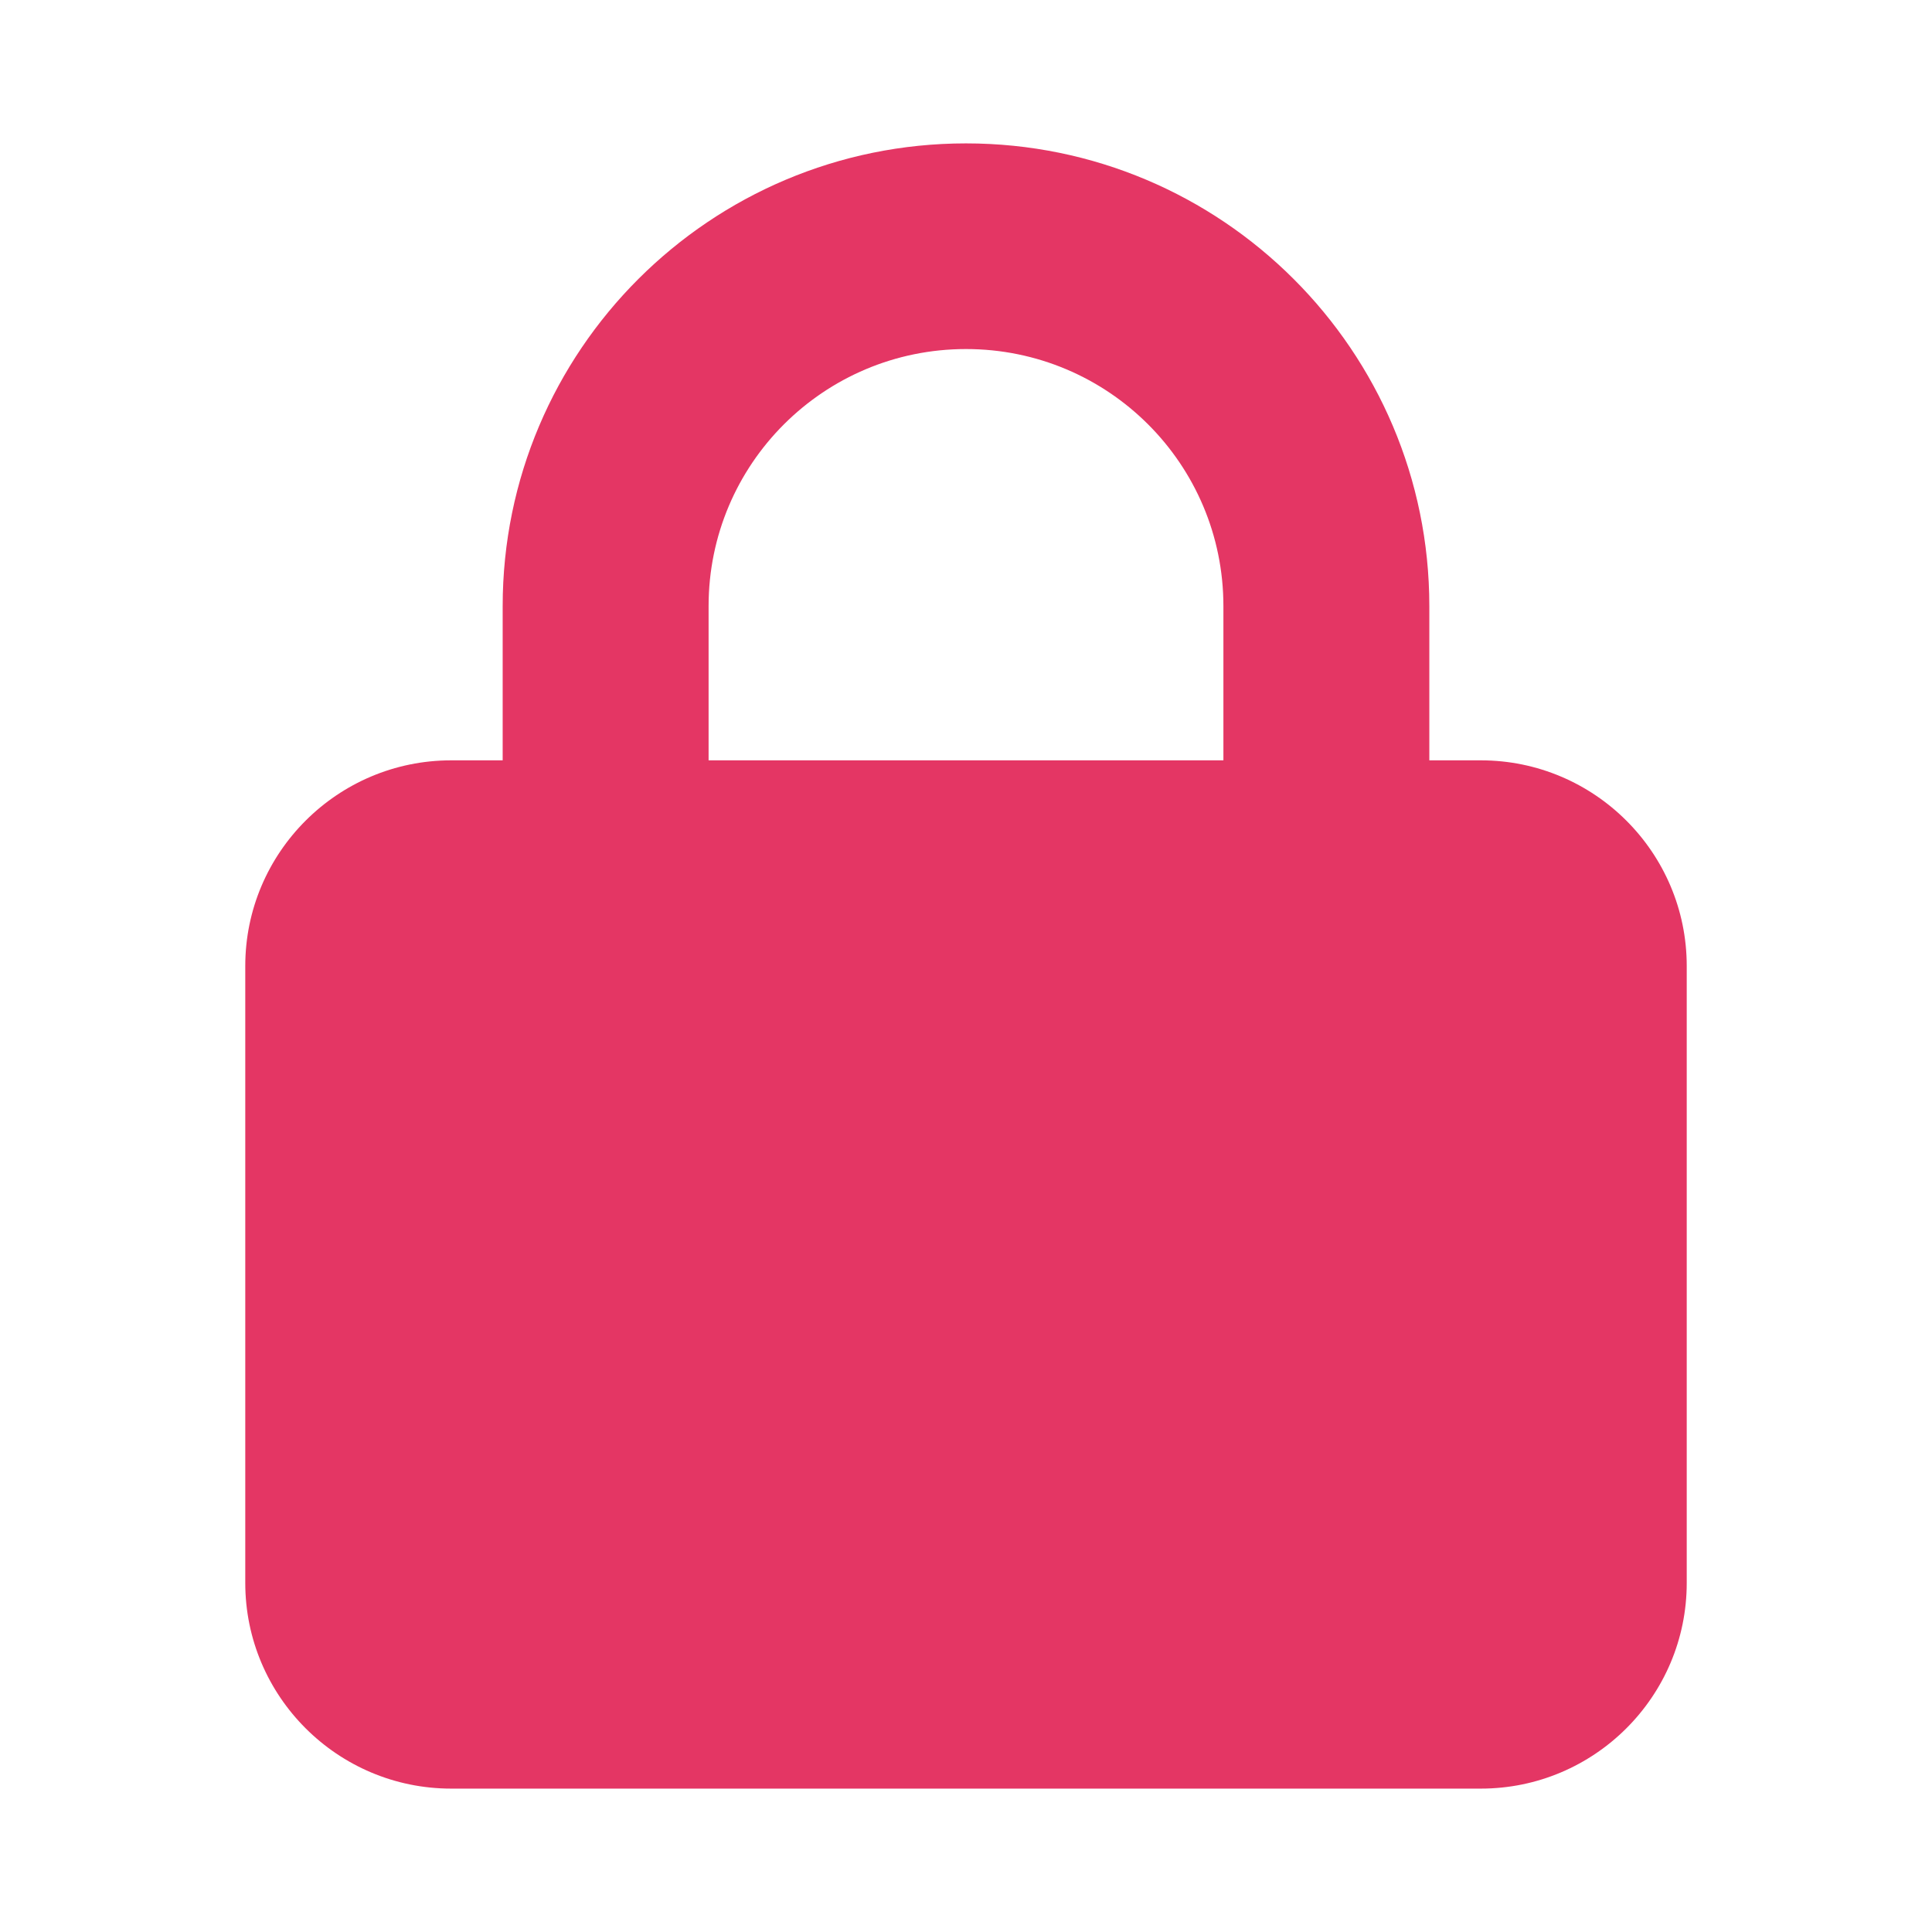 <svg width="60" height="60" viewBox="0 0 60 60" fill="none" xmlns="http://www.w3.org/2000/svg">
<path d="M22.006 18.823V23.613H37.994V18.823C37.994 14.412 34.417 10.84 30 10.84C25.583 10.84 22.006 14.412 22.006 18.823ZM15.611 23.613V18.823C15.611 10.89 22.056 4.453 30 4.453C37.944 4.453 44.389 10.89 44.389 18.823V23.613H45.988C49.515 23.613 52.383 26.477 52.383 30V49.16C52.383 52.683 49.515 55.547 45.988 55.547H14.012C10.485 55.547 7.617 52.683 7.617 49.16V30C7.617 26.477 10.485 23.613 14.012 23.613H15.611Z" fill="#E43664"/>
</svg>
